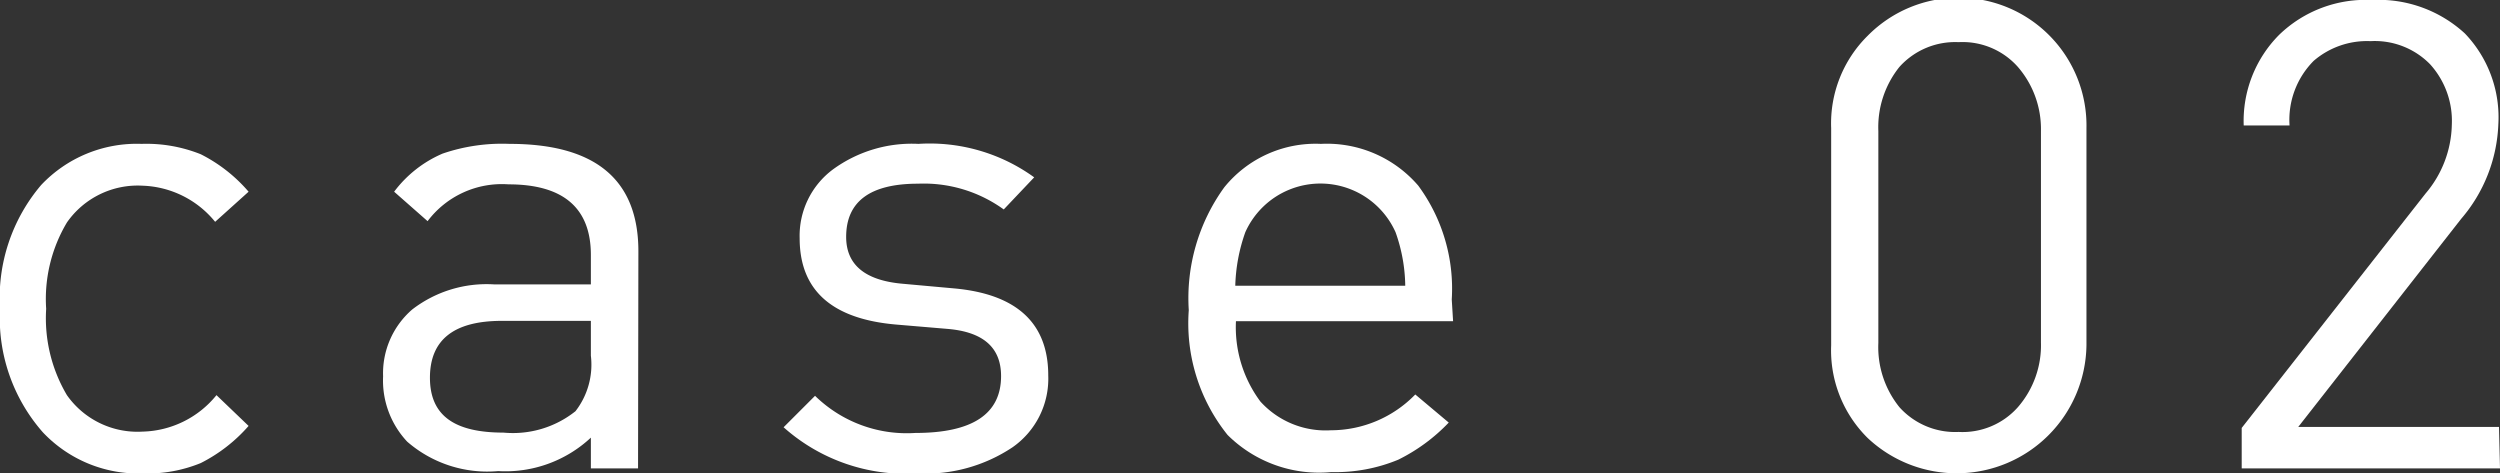 <svg xmlns="http://www.w3.org/2000/svg" viewBox="0 0 74.72 14.15"><rect x="0" y="0" width="74.72" height="14.15" fill="#333333" stroke="none"/><defs><style>.cls-1{fill:#fff;}</style></defs><g id="レイヤー_2" data-name="レイヤー 2"><g id="レイヤー_1-2" data-name="レイヤー 1"><path class="cls-1" d="M7.43,12.73A4.72,4.72,0,0,1,6,13.84a4.2,4.2,0,0,1-1.72.31,3.93,3.93,0,0,1-3-1.23A5.17,5.17,0,0,1,0,9.23a5.21,5.21,0,0,1,1.23-3.7,3.93,3.93,0,0,1,3-1.23A4.37,4.37,0,0,1,6,4.61,4.62,4.62,0,0,1,7.43,5.73l-1,.9A2.92,2.92,0,0,0,4.26,5.55,2.58,2.58,0,0,0,2,6.65a4.46,4.46,0,0,0-.62,2.58A4.51,4.51,0,0,0,2,11.81,2.58,2.58,0,0,0,4.26,12.9a2.93,2.93,0,0,0,2.21-1.09Z"/><path class="cls-1" d="M19.07,14H17.66v-.92a3.74,3.74,0,0,1-2.77,1,3.65,3.65,0,0,1-2.72-.88,2.67,2.67,0,0,1-.72-1.95,2.52,2.52,0,0,1,.87-2,3.64,3.64,0,0,1,2.45-.75h2.89V7.62c0-1.4-.82-2.11-2.46-2.11a2.78,2.78,0,0,0-2.42,1.1l-1-.88a3.56,3.56,0,0,1,1.45-1.14,5.49,5.49,0,0,1,2-.29q3.85,0,3.85,3.21Zm-1.41-3.41v-1H15c-1.44,0-2.15.57-2.15,1.7s.73,1.64,2.2,1.64a3,3,0,0,0,2.15-.64A2.27,2.27,0,0,0,17.66,10.63Z"/><path class="cls-1" d="M31.33,11.22a2.5,2.5,0,0,1-1.07,2.15,4.69,4.69,0,0,1-2.84.78,5.49,5.49,0,0,1-4-1.38l.94-.94a3.92,3.92,0,0,0,3,1.11c1.71,0,2.56-.57,2.56-1.7,0-.85-.53-1.32-1.6-1.41L26.78,9.7Q23.9,9.45,23.9,7.12a2.47,2.47,0,0,1,1-2.06,4,4,0,0,1,2.55-.76,5.33,5.33,0,0,1,3.46,1L30,6.26a4.08,4.08,0,0,0-2.56-.77c-1.43,0-2.15.53-2.15,1.59,0,.83.56,1.3,1.68,1.4l1.55.14C30.39,8.79,31.33,9.66,31.33,11.22Z"/><path class="cls-1" d="M43.43,9.6H36.94A3.72,3.72,0,0,0,37.67,12a2.63,2.63,0,0,0,2.11.86,3.52,3.52,0,0,0,2.52-1.07l1,.84a5.37,5.37,0,0,1-1.51,1.11,4.91,4.91,0,0,1-2,.37A3.88,3.88,0,0,1,36.69,13a5.33,5.33,0,0,1-1.16-3.73A5.65,5.65,0,0,1,36.59,5.6a3.51,3.51,0,0,1,2.89-1.3,3.6,3.6,0,0,1,2.91,1.25,5.19,5.19,0,0,1,1,3.4ZM42,8.54a4.92,4.92,0,0,0-.29-1.6,2.46,2.46,0,0,0-4.49,0,5.17,5.17,0,0,0-.3,1.6Z"/><path class="cls-1" d="M62.36,10.32a3.88,3.88,0,0,1-6.54,2.77,3.68,3.68,0,0,1-1.09-2.77V3.83a3.68,3.68,0,0,1,1.09-2.76,3.82,3.82,0,0,1,6.54,2.76ZM61,10.24V3.91A2.84,2.84,0,0,0,60.31,2a2.21,2.21,0,0,0-1.77-.74A2.24,2.24,0,0,0,56.77,2a2.88,2.88,0,0,0-.63,1.92v6.33a2.86,2.86,0,0,0,.63,1.92,2.24,2.24,0,0,0,1.77.74,2.21,2.21,0,0,0,1.77-.74A2.82,2.82,0,0,0,61,10.24Z"/><path class="cls-1" d="M74.72,14H67V12.79l5.49-7a3.27,3.27,0,0,0,.79-2.06,2.52,2.52,0,0,0-.65-1.81,2.31,2.31,0,0,0-1.78-.69,2.44,2.44,0,0,0-1.7.59,2.5,2.5,0,0,0-.72,1.93H67.06a3.65,3.65,0,0,1,1.06-2.71A3.72,3.72,0,0,1,70.89,0a3.81,3.81,0,0,1,2.78,1,3.62,3.62,0,0,1,1,2.72,4.6,4.6,0,0,1-1.11,2.82l-4.87,6.22h6Z"/></g></g></svg>
